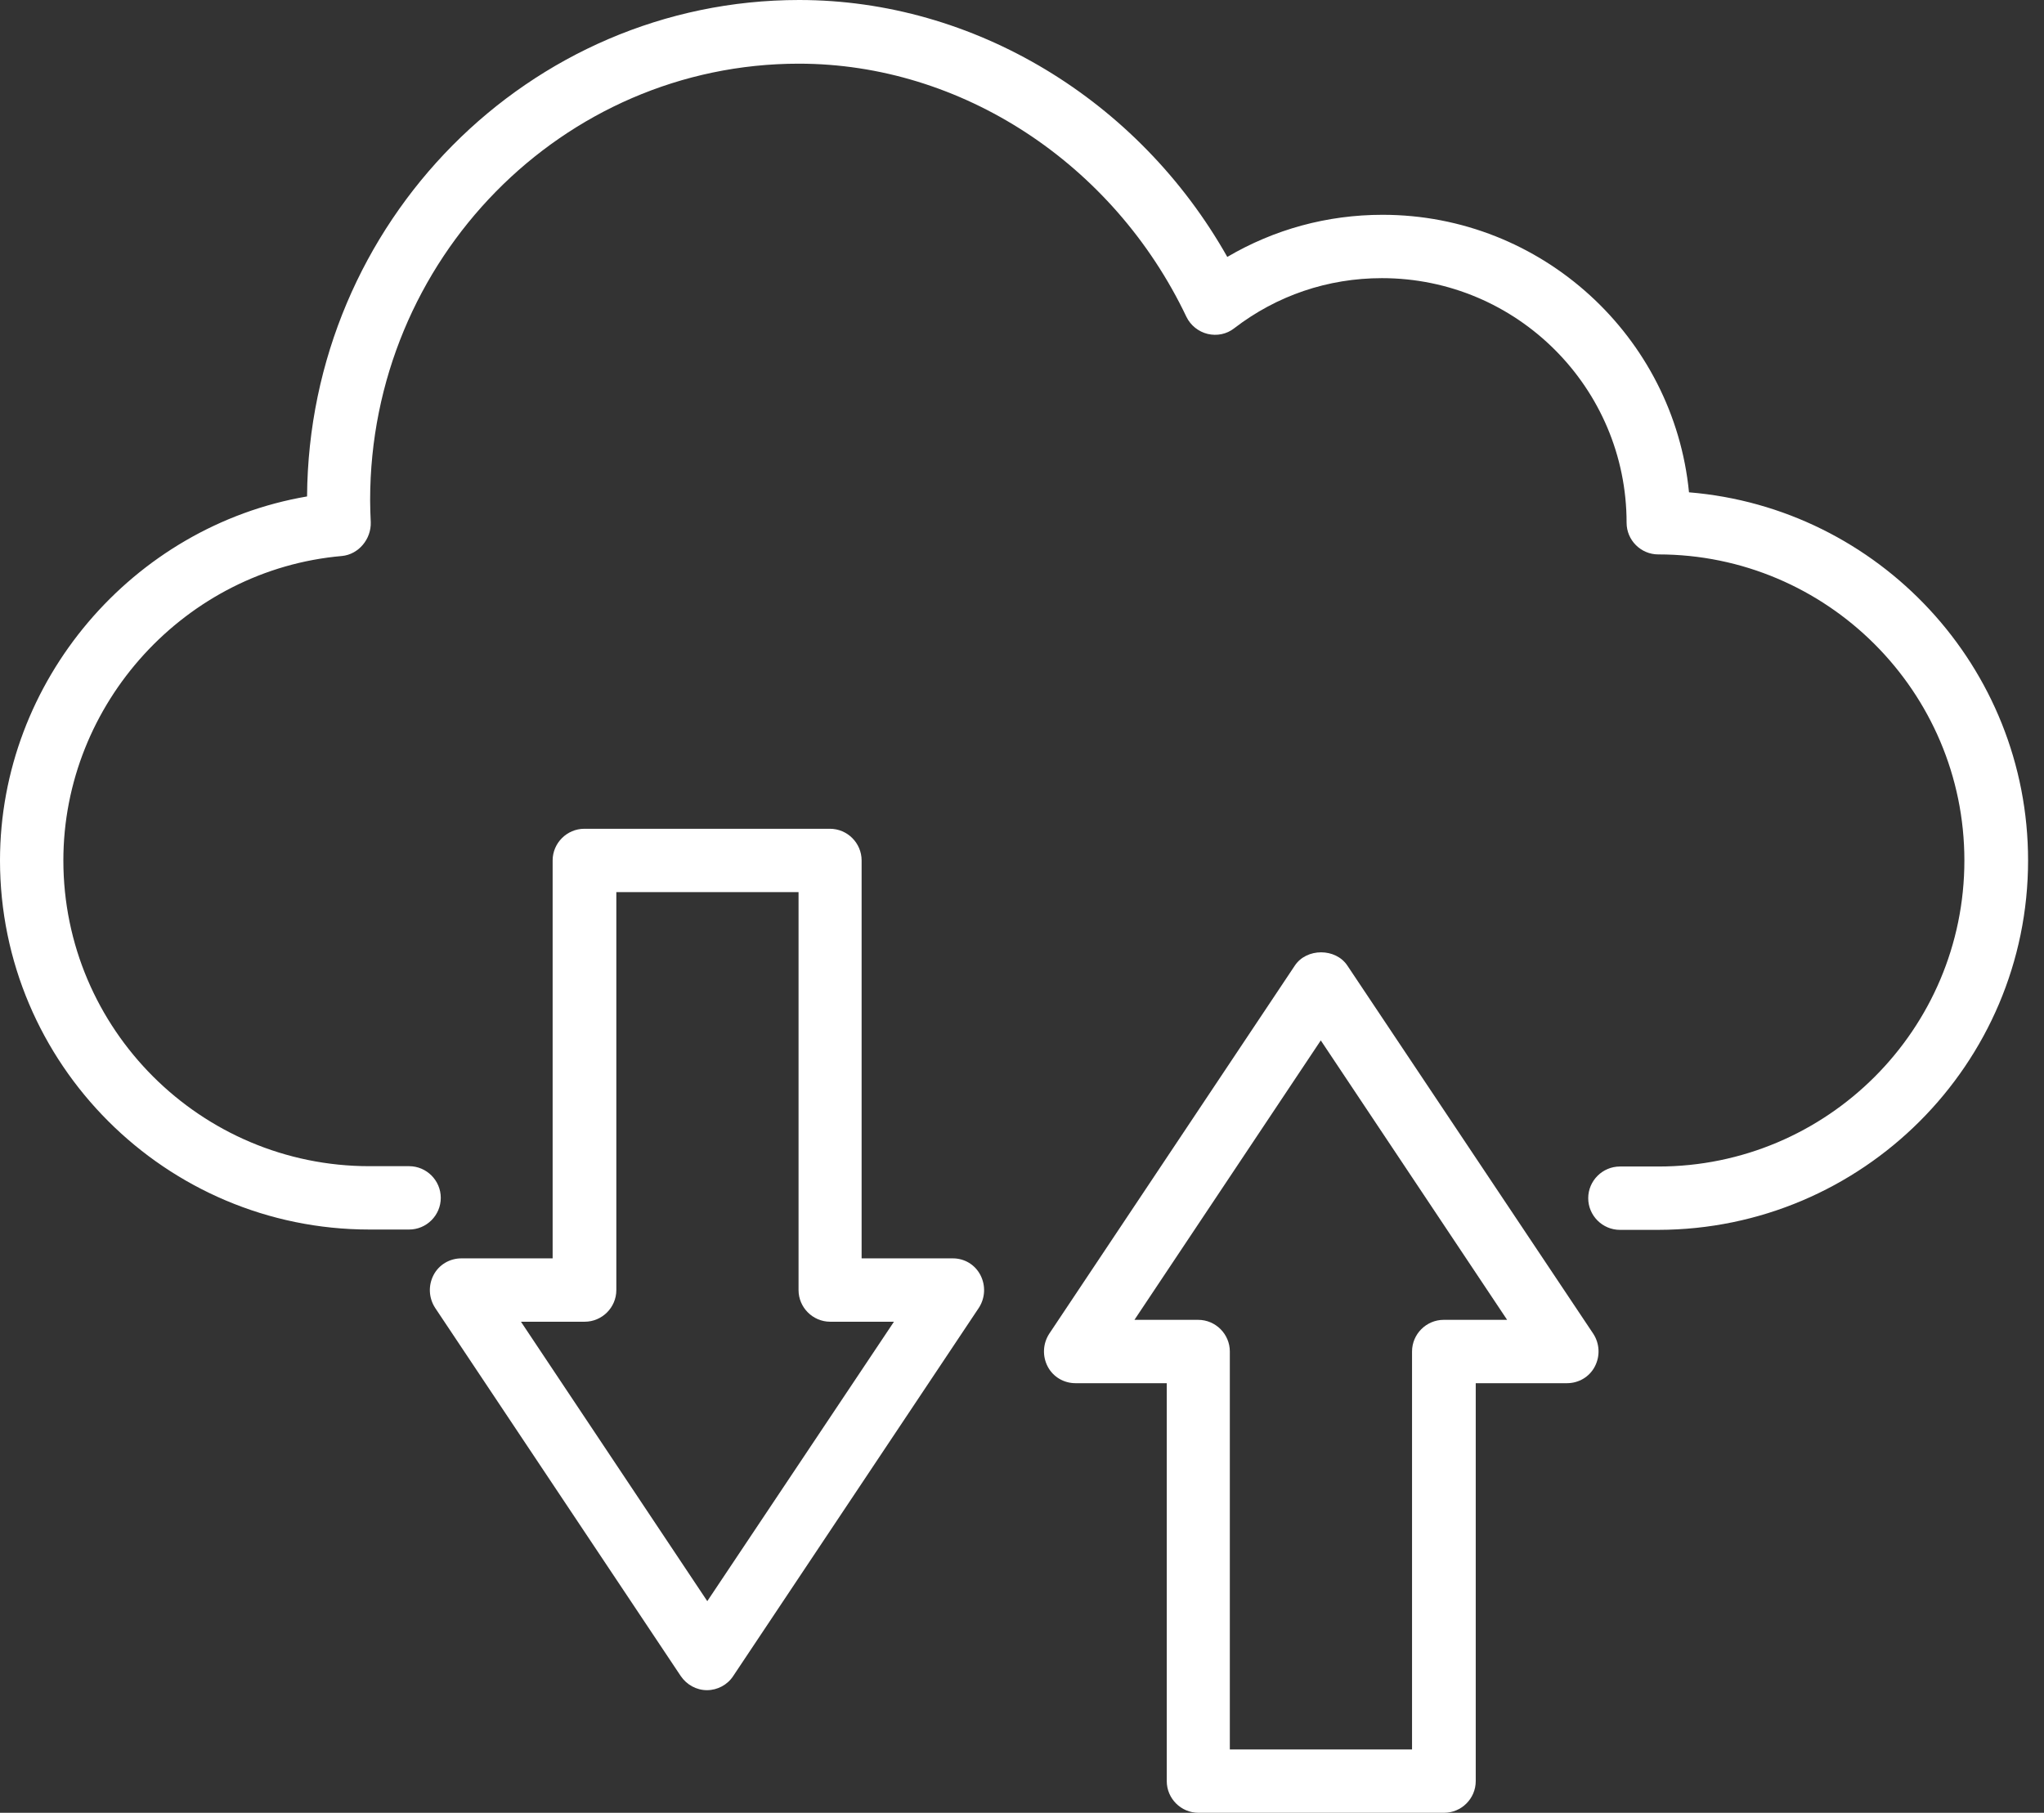 <svg width="62" height="55" viewBox="0 0 62 55" fill="none" xmlns="http://www.w3.org/2000/svg">
<rect x="0" y="0" width="62" height="55" fill="#333333" stroke="none"/>
<path d="M51.232 14.937C50.771 10.218 46.772 6.517 41.937 6.517C40.255 6.517 38.65 6.959 37.227 7.795C34.536 3.028 29.547 0 24.241 0C16.043 0 9.372 6.748 9.314 15.062C4.027 15.966 0 20.656 0 26.106C0 32.277 5.027 37.304 11.208 37.304H12.409C12.938 37.304 13.37 36.872 13.37 36.343C13.37 35.814 12.938 35.382 12.409 35.382H11.208C6.084 35.382 1.922 31.22 1.922 26.106C1.922 21.339 5.633 17.282 10.371 16.869C10.881 16.821 11.265 16.35 11.246 15.841C11.236 15.62 11.227 15.399 11.227 15.177C11.227 7.872 17.061 1.932 24.232 1.932C29.153 1.932 33.767 4.95 35.987 9.612C36.112 9.872 36.353 10.064 36.631 10.131C36.91 10.198 37.208 10.141 37.439 9.958C38.727 8.968 40.274 8.439 41.918 8.439C46.013 8.439 49.339 11.765 49.339 15.86C49.339 16.389 49.771 16.821 50.3 16.821C55.413 16.821 59.585 20.983 59.585 26.106C59.585 31.23 55.423 35.392 50.3 35.392H49.137C48.608 35.392 48.175 35.824 48.175 36.353C48.175 36.881 48.608 37.314 49.137 37.314H50.3C56.49 37.304 61.517 32.277 61.517 26.106C61.517 20.233 56.98 15.408 51.232 14.937Z" fill="white"/>
<path d="M28.903 38.179H26.135V26.106C26.135 25.578 25.703 25.145 25.174 25.145H17.725C17.196 25.145 16.763 25.578 16.763 26.106V38.179H13.995C13.639 38.179 13.313 38.371 13.149 38.688C12.986 39.006 13.005 39.38 13.197 39.678L20.647 50.848C20.829 51.117 21.127 51.28 21.444 51.28C21.762 51.28 22.069 51.117 22.242 50.848L29.692 39.678C29.884 39.38 29.903 39.006 29.74 38.688C29.576 38.371 29.259 38.179 28.903 38.179ZM21.454 48.579L15.802 40.101H17.734C18.263 40.101 18.695 39.669 18.695 39.14V27.067H24.222V39.14C24.222 39.669 24.655 40.101 25.183 40.101H27.116L21.454 48.579Z" fill="white"/>
<path d="M40.87 29.297C40.515 28.759 39.63 28.759 39.275 29.297L31.825 40.467C31.633 40.765 31.614 41.139 31.777 41.457C31.941 41.774 32.267 41.966 32.623 41.966H35.391V54.039C35.391 54.568 35.824 55 36.353 55H43.802C44.331 55 44.763 54.568 44.763 54.039V41.966H47.531C47.887 41.966 48.214 41.774 48.377 41.457C48.541 41.139 48.522 40.765 48.329 40.467L40.87 29.297ZM43.792 40.044C43.264 40.044 42.831 40.476 42.831 41.005V53.078H37.304V41.005C37.304 40.476 36.872 40.044 36.343 40.044H34.411L40.063 31.566L45.715 40.044H43.792Z" fill="white"/>
</svg>
